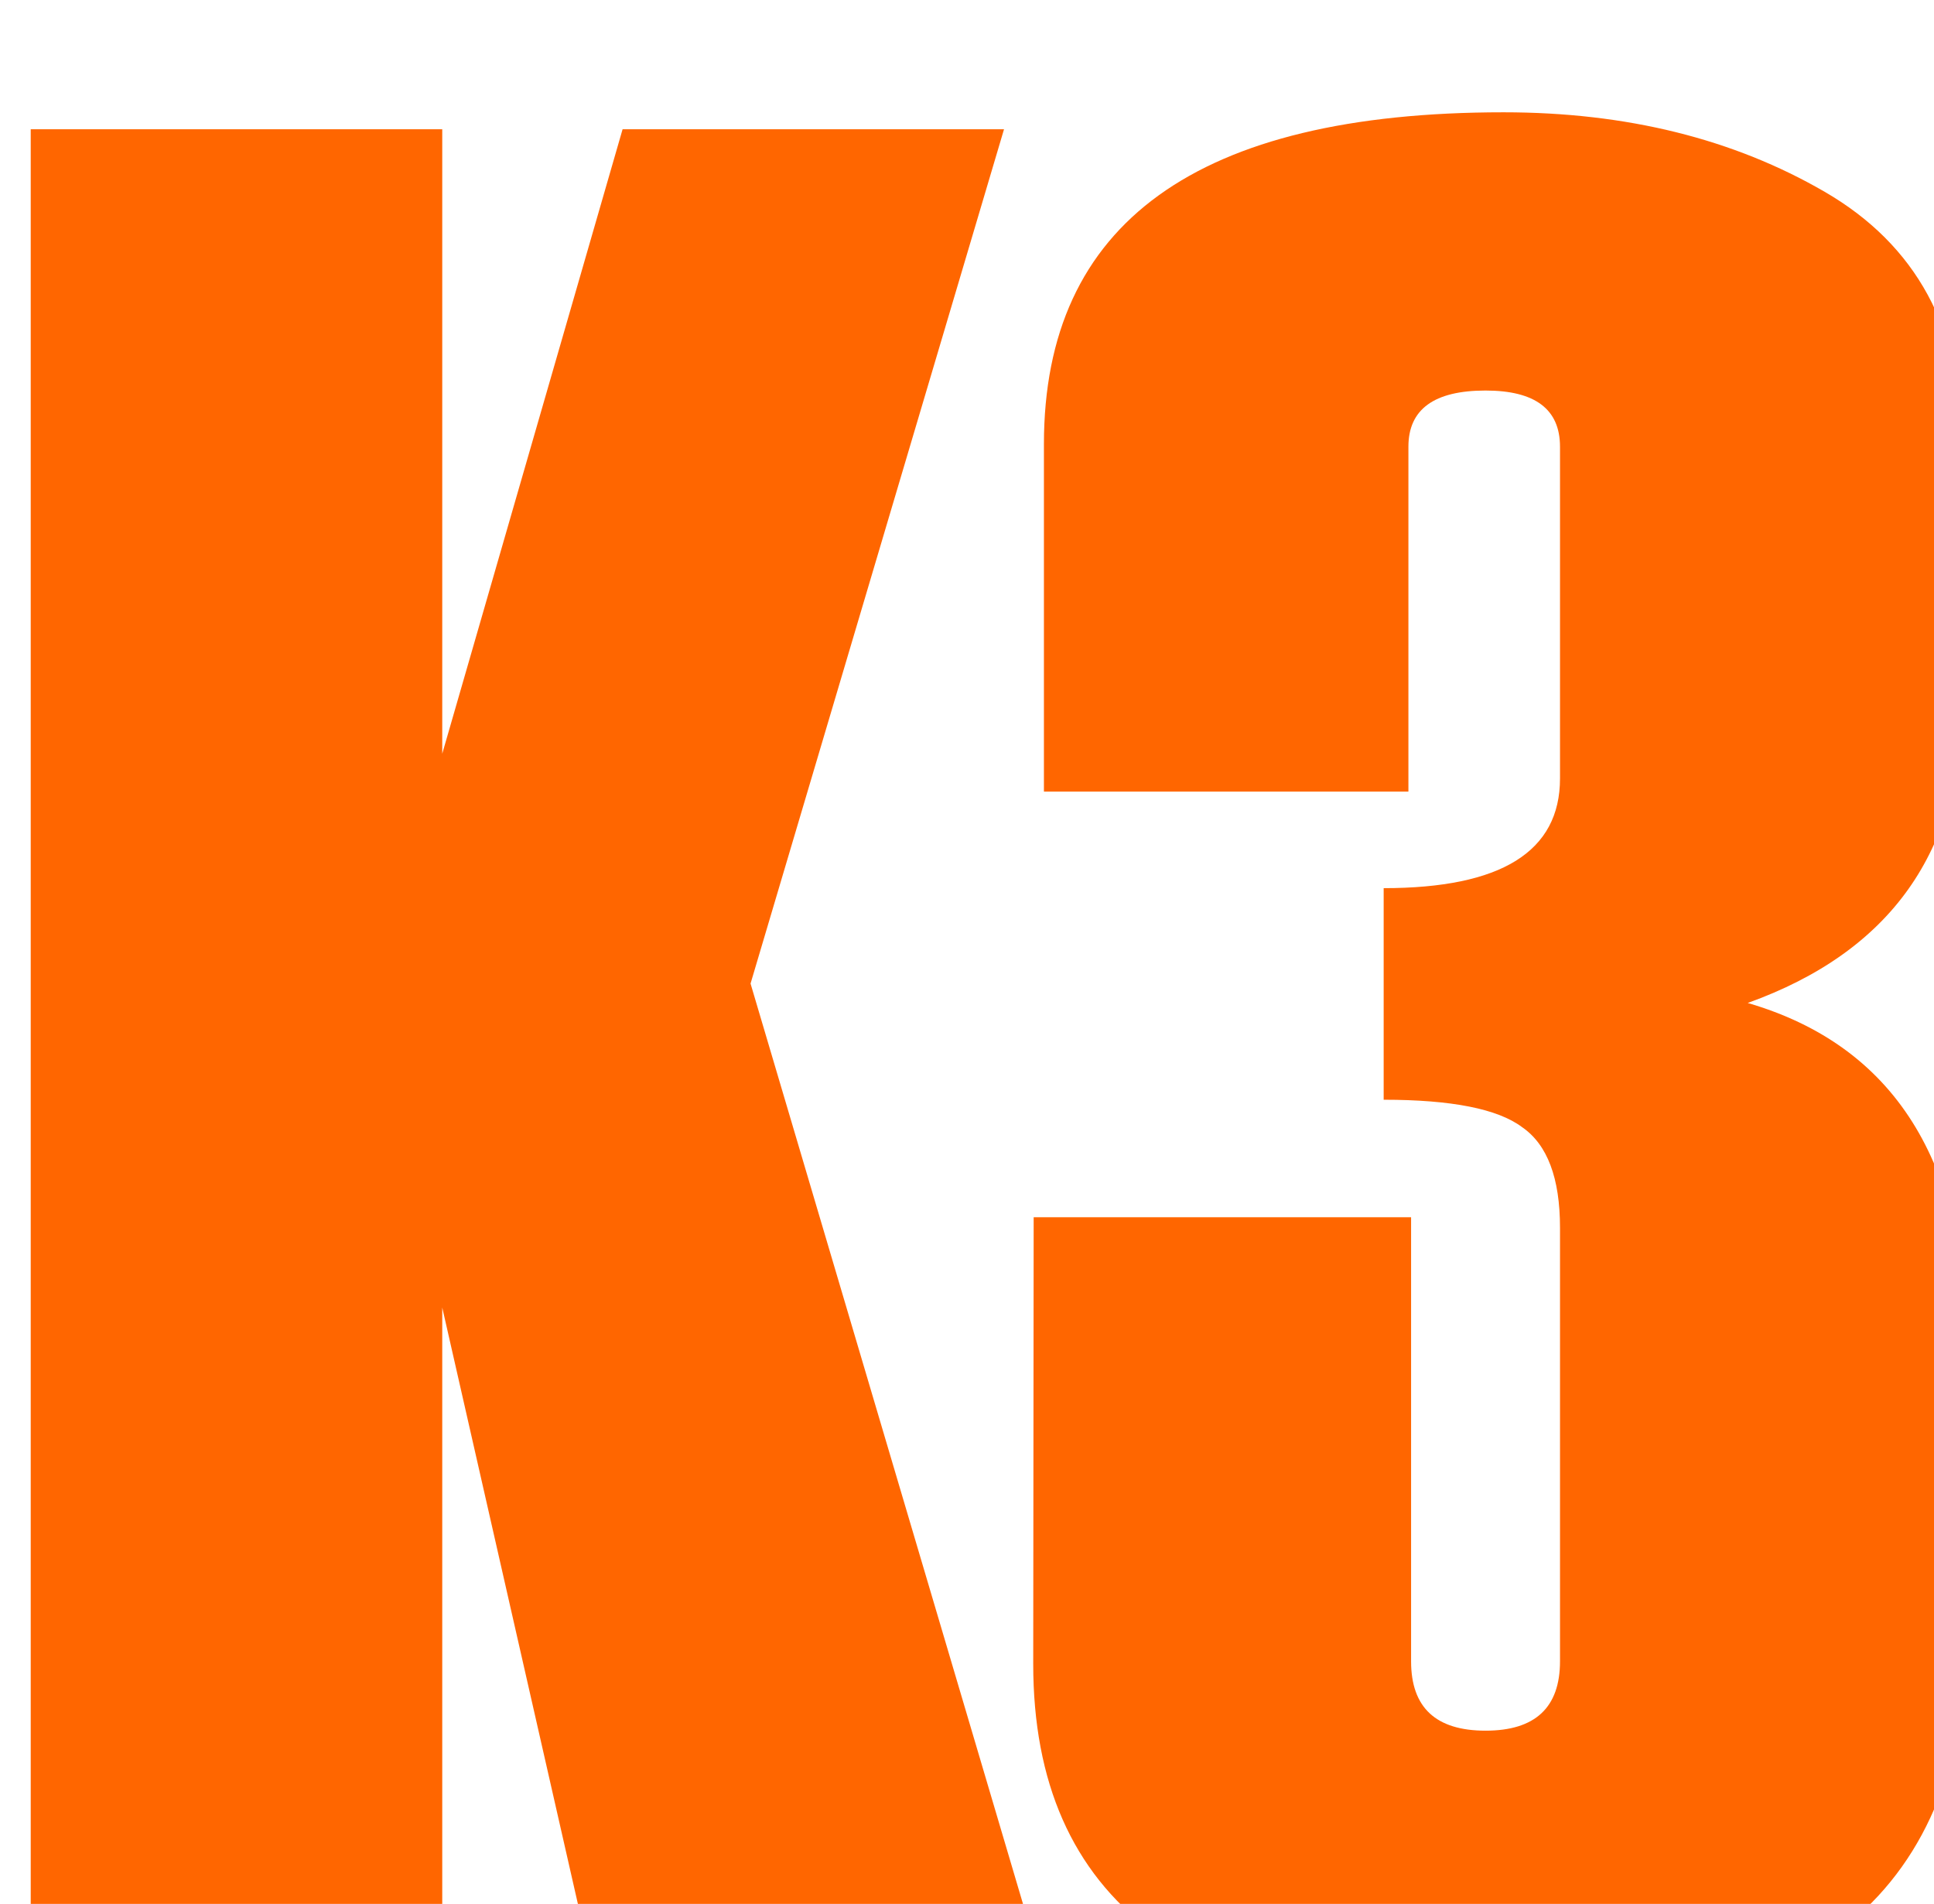 <?xml version="1.0" encoding="UTF-8"?>
<!-- Created with Inkscape (http://www.inkscape.org/) -->
<svg width="2.299mm" height="2.263mm" version="1.1" viewBox="0 0 2.299 2.263" xmlns="http://www.w3.org/2000/svg"><g transform="translate(-23.297 -83.827)"><path transform="scale(.265)" d="m92.633 325.31h-2.027l-0.709-3.117v3.117h-1.846v-8.402h1.846v2.801l0.809-2.801h1.711l-1.137 3.832zm-0.083-3.522h1.693v1.992q0 0.311 0.334 0.311t0.334-0.311v-1.945q0-0.334-0.17-0.451-0.164-0.123-0.621-0.123v-0.949q0.791 0 0.791-0.492v-1.488q0-0.252-0.334-0.252-0.346 0-0.346 0.252v1.547h-1.635v-1.559q0-1.488 2.062-1.488 0.826 0 1.441 0.357 0.615 0.357 0.615 1.131v1.154q0 1.008-0.961 1.353 0.984 0.287 0.984 1.559v1.248q0 1.752-2.08 1.752-2.109 0-2.109-1.594z" fill="#f60" style="white-space:pre" aria-label="K3"/></g></svg>
